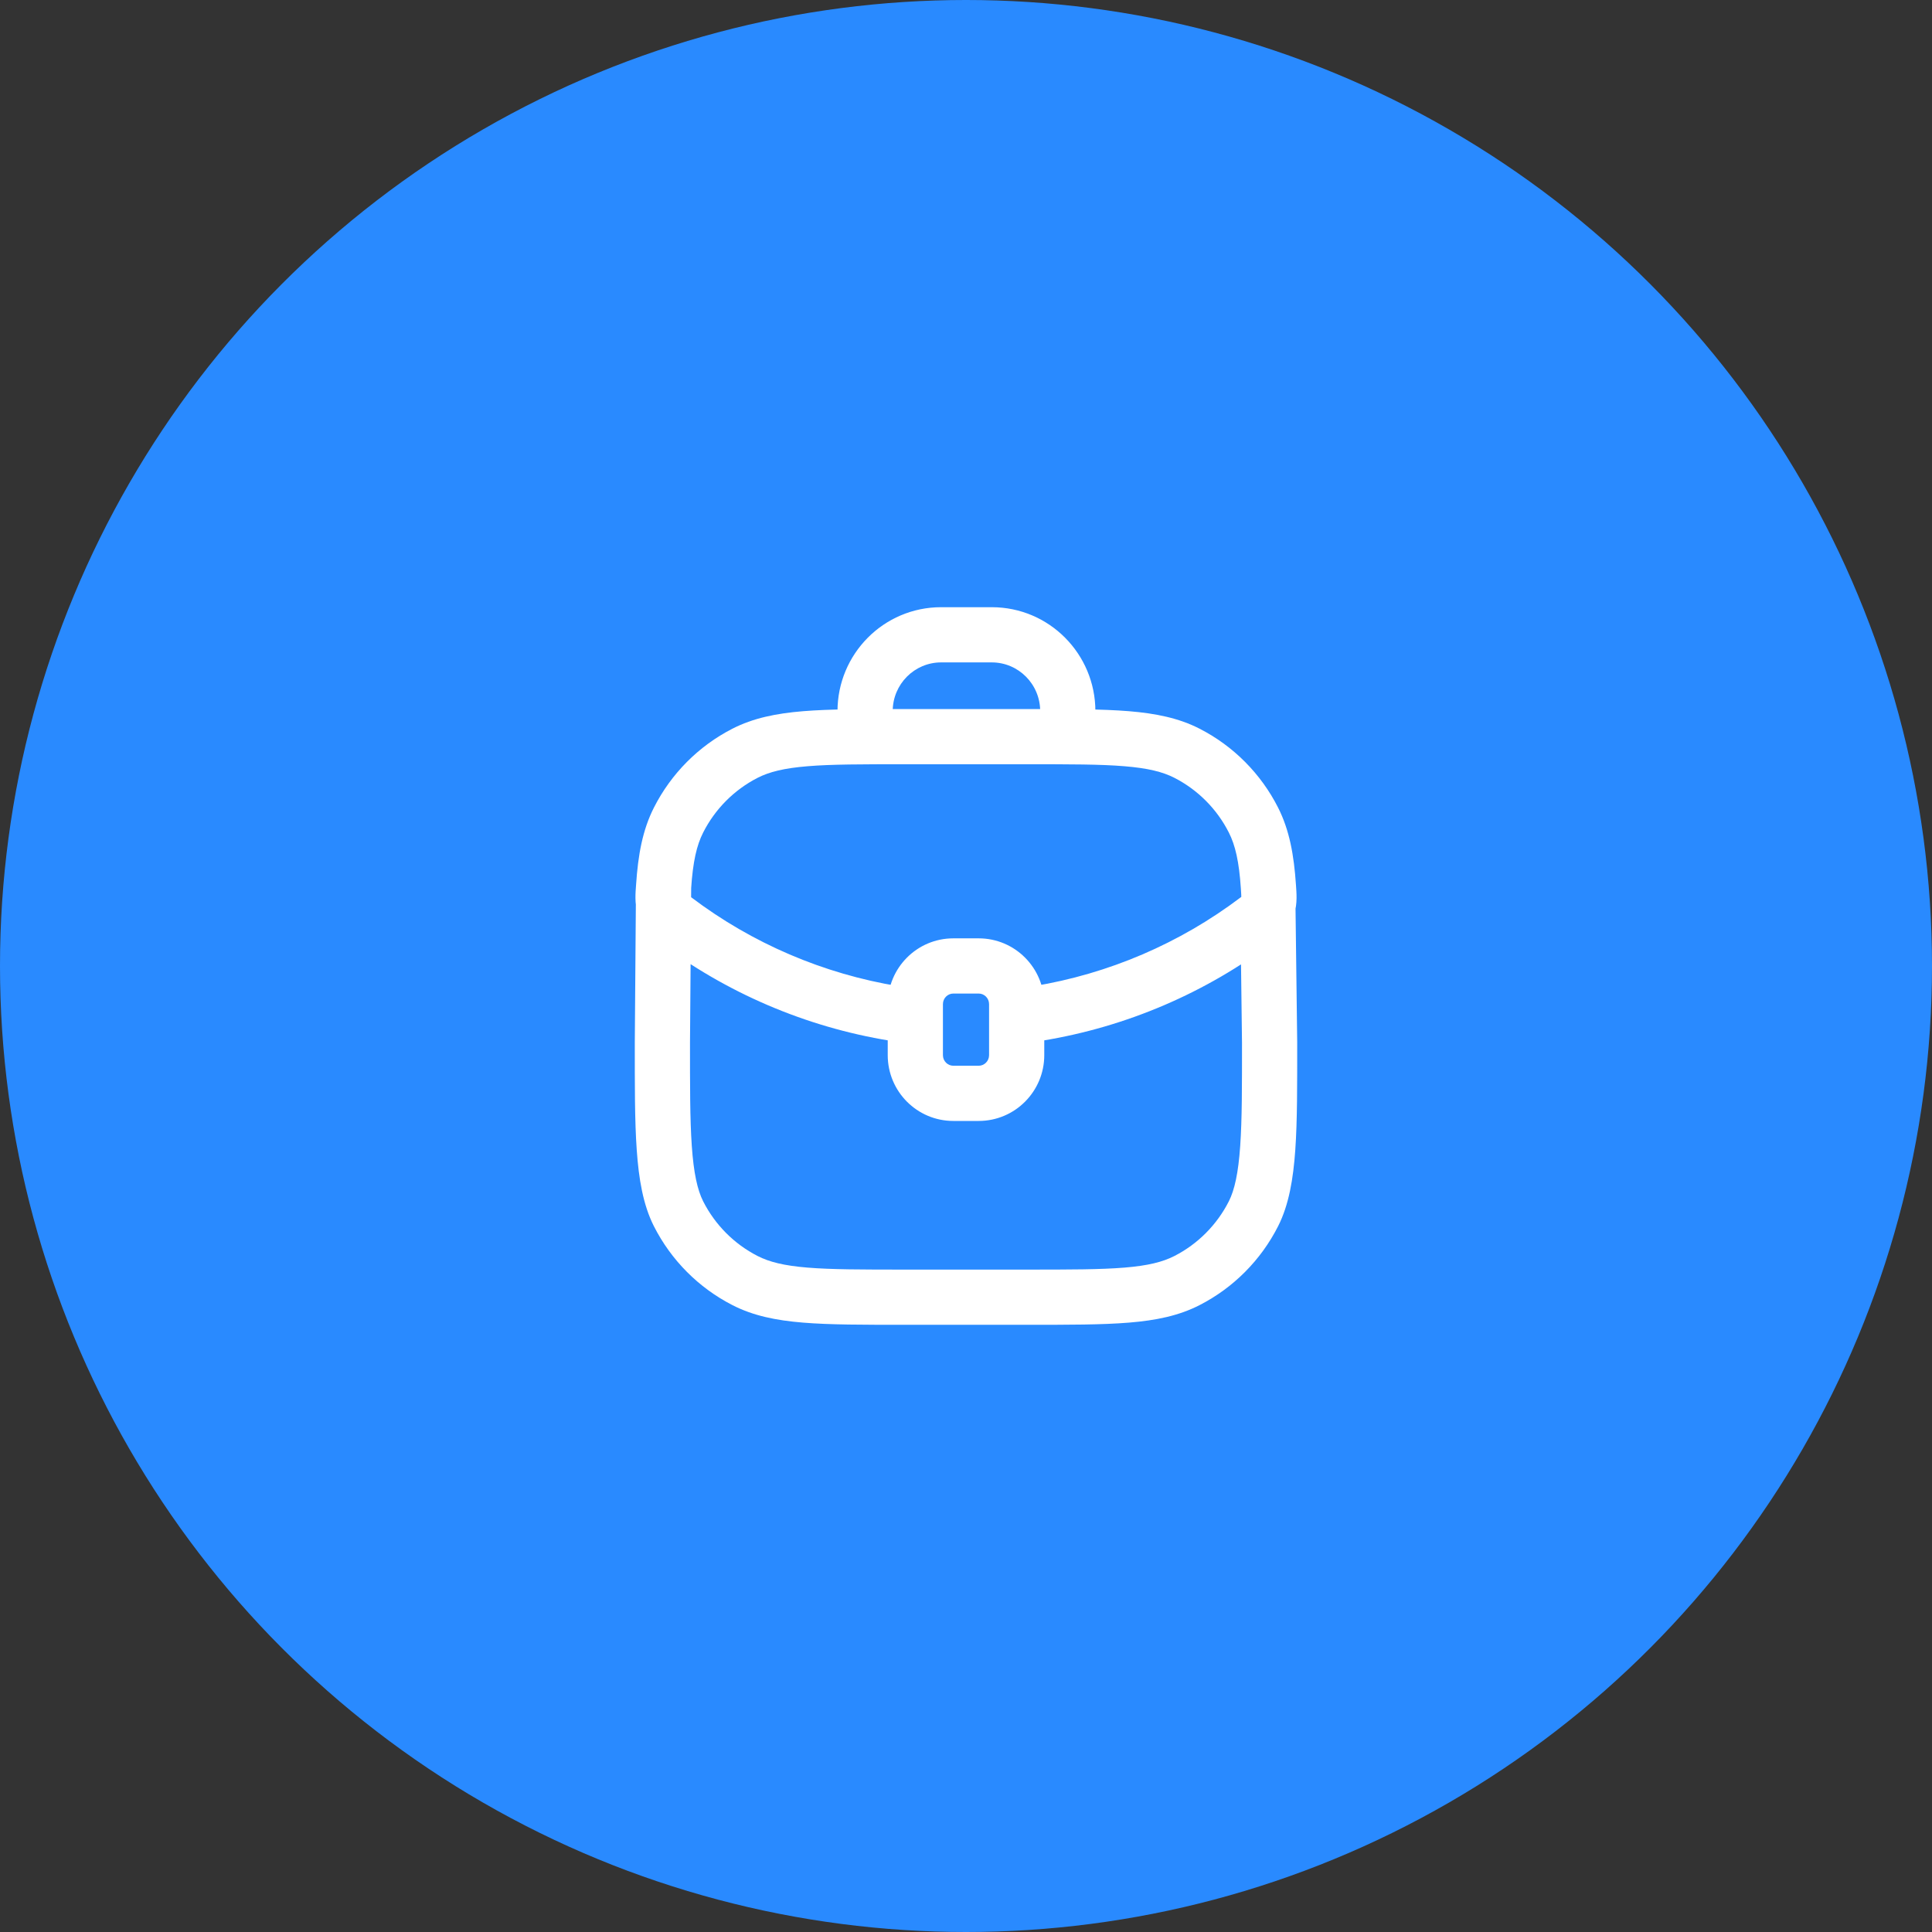 <?xml version="1.0" encoding="UTF-8"?> <svg xmlns="http://www.w3.org/2000/svg" width="70" height="70" viewBox="0 0 70 70" fill="none"><rect x="0" y="0" width="70" height="70" fill="#333333" stroke="none"/><circle cx="35" cy="35" r="35" fill="#298AFF"></circle><path d="M26.991 46.396L26.535 47.286L26.535 47.286L26.991 46.396ZM24 37.768L23 37.76V37.768H24ZM24.584 43.975L25.476 43.524L25.476 43.524L24.584 43.975ZM46 37.768L47 37.768L47 37.755L46 37.768ZM45.416 43.975L46.308 44.428L46.308 44.428L45.416 43.975ZM43.009 46.396L43.465 47.286L43.465 47.286L43.009 46.396ZM43.009 27.293L42.553 28.183L42.553 28.183L43.009 27.293ZM45.416 29.714L46.308 29.262L46.308 29.262L45.416 29.714ZM26.991 27.293L27.447 28.183L26.991 27.293ZM24.584 29.714L25.476 30.166L24.584 29.714ZM45.957 32.127L44.959 32.194L44.959 32.194L45.957 32.127ZM45.938 32.816L44.985 32.513L44.985 32.513L45.938 32.816ZM45.695 33.205L46.298 34.002L46.344 33.968L46.385 33.929L45.695 33.205ZM24.062 32.816L25.015 32.513L25.015 32.513L24.062 32.816ZM24.305 33.205L23.615 33.929L23.656 33.968L23.702 34.002L24.305 33.205ZM32.398 36.719L32.56 35.733L32.56 35.733L32.398 36.719ZM24.445 33.311L23.842 34.109L23.842 34.109L24.445 33.311ZM37.602 36.719L37.44 35.733L37.44 35.733L37.602 36.719ZM45.554 33.311L46.158 34.109L46.158 34.109L45.554 33.311ZM32.797 26.69V27.69H37.203V26.69V25.69H32.797V26.69ZM37.203 47V46H32.797V47V48H37.203V47ZM32.797 47V46C31.238 46 30.129 45.999 29.261 45.928C28.405 45.858 27.872 45.724 27.447 45.506L26.991 46.396L26.535 47.286C27.289 47.673 28.116 47.841 29.097 47.921C30.066 48.001 31.271 48 32.797 48V47ZM24 37.768H23C23 39.303 22.995 40.601 23.07 41.66C23.143 42.712 23.299 43.652 23.692 44.428L24.584 43.975L25.476 43.524C25.269 43.114 25.133 42.502 25.065 41.521C24.997 40.548 25 39.336 25 37.768H24ZM26.991 46.396L27.447 45.506C26.6 45.072 25.909 44.378 25.476 43.524L24.584 43.975L23.692 44.428C24.315 45.657 25.31 46.658 26.535 47.286L26.991 46.396ZM46 37.768H45C45 39.336 45.003 40.548 44.935 41.521C44.867 42.502 44.731 43.114 44.524 43.524L45.416 43.975L46.308 44.428C46.701 43.652 46.857 42.712 46.931 41.66C47.005 40.601 47 39.303 47 37.768H46ZM37.203 47V48C38.729 48 39.934 48.001 40.903 47.921C41.883 47.841 42.711 47.673 43.465 47.286L43.009 46.396L42.553 45.506C42.128 45.724 41.595 45.858 40.739 45.928C39.871 45.999 38.762 46 37.203 46V47ZM45.416 43.975L44.524 43.524C44.091 44.378 43.4 45.072 42.553 45.506L43.009 46.396L43.465 47.286C44.69 46.658 45.685 45.657 46.308 44.428L45.416 43.975ZM37.203 26.69V27.69C38.762 27.69 39.871 27.69 40.739 27.762C41.595 27.832 42.128 27.966 42.553 28.183L43.009 27.293L43.465 26.403C42.711 26.017 41.883 25.849 40.903 25.768C39.934 25.689 38.729 25.69 37.203 25.69V26.69ZM43.009 27.293L42.553 28.183C43.4 28.618 44.091 29.311 44.524 30.166L45.416 29.714L46.308 29.262C45.685 28.032 44.69 27.031 43.465 26.403L43.009 27.293ZM32.797 26.69V25.69C31.271 25.69 30.066 25.689 29.097 25.768C28.116 25.849 27.289 26.017 26.535 26.403L26.991 27.293L27.447 28.183C27.872 27.966 28.405 27.832 29.261 27.762C30.129 27.69 31.238 27.69 32.797 27.69V26.69ZM26.991 27.293L26.535 26.403C25.31 27.031 24.315 28.032 23.692 29.262L24.584 29.714L25.476 30.166C25.909 29.311 26.6 28.618 27.447 28.183L26.991 27.293ZM24.043 32.127L25.041 32.194C25.106 31.215 25.242 30.628 25.476 30.166L24.584 29.714L23.692 29.262C23.28 30.075 23.118 30.974 23.046 32.061L24.043 32.127ZM45.957 32.127L46.955 32.061C46.882 30.974 46.719 30.075 46.308 29.262L45.416 29.714L44.524 30.166C44.758 30.628 44.894 31.215 44.959 32.194L45.957 32.127ZM45.957 32.127L44.959 32.194C44.965 32.283 44.969 32.351 44.972 32.41C44.975 32.468 44.976 32.506 44.976 32.531C44.976 32.575 44.972 32.554 44.985 32.513L45.938 32.816L46.891 33.12C47.015 32.73 46.973 32.336 46.955 32.061L45.957 32.127ZM45.938 32.816L44.985 32.513C44.988 32.505 44.99 32.5 44.991 32.498C44.992 32.496 44.992 32.495 44.992 32.495C44.992 32.495 44.993 32.495 44.994 32.493C44.996 32.491 44.999 32.487 45.005 32.481L45.695 33.205L46.385 33.929C46.615 33.71 46.795 33.422 46.891 33.12L45.938 32.816ZM24.043 32.127L23.046 32.061C23.027 32.336 22.985 32.73 23.109 33.12L24.062 32.816L25.015 32.513C25.028 32.554 25.024 32.575 25.024 32.531C25.024 32.506 25.024 32.468 25.027 32.41C25.031 32.351 25.035 32.283 25.041 32.194L24.043 32.127ZM24.062 32.816L23.109 33.12C23.205 33.422 23.385 33.71 23.615 33.929L24.305 33.205L24.995 32.481C25.001 32.487 25.004 32.491 25.006 32.493C25.007 32.494 25.008 32.495 25.008 32.495C25.008 32.495 25.008 32.496 25.009 32.498C25.01 32.5 25.012 32.505 25.015 32.513L24.062 32.816ZM34.541 34.998V35.998H35.459V34.998V33.998H34.541V34.998ZM36.836 36.383H35.836V38.23H36.836H37.836V36.383H36.836ZM35.459 39.614V38.614H34.541V39.614V40.614H35.459V39.614ZM33.164 38.23H34.164V36.383H33.164H32.164V38.23H33.164ZM34.541 39.614V38.614C34.338 38.614 34.164 38.447 34.164 38.23H33.164H32.164C32.164 39.541 33.223 40.614 34.541 40.614V39.614ZM36.836 38.23H35.836C35.836 38.447 35.662 38.614 35.459 38.614V39.614V40.614C36.777 40.614 37.836 39.541 37.836 38.23H36.836ZM35.459 34.998V35.998C35.662 35.998 35.836 36.165 35.836 36.383H36.836H37.836C37.836 35.071 36.777 33.998 35.459 33.998V34.998ZM34.541 34.998V33.998C33.223 33.998 32.164 35.071 32.164 36.383H33.164H34.164C34.164 36.165 34.338 35.998 34.541 35.998V34.998ZM34.098 23V24H35.934V23V22H34.098V23ZM38.688 25.77H37.688V26.693H38.688H39.688V25.77H38.688ZM31.344 25.77H30.344V26.693H31.344H32.344V25.77H31.344ZM35.934 23V24C36.898 24 37.688 24.787 37.688 25.77H38.688H39.688C39.688 23.693 38.013 22 35.934 22V23ZM34.098 23V22C32.019 22 30.344 23.693 30.344 25.77H31.344H32.344C32.344 24.787 33.135 24 34.098 24V23ZM37.602 36.719L37.44 35.733L36.675 35.858L36.836 36.845L36.998 37.832L37.763 37.706L37.602 36.719ZM45.554 33.311L46.158 34.109L46.298 34.002L45.695 33.205L45.092 32.407L44.951 32.514L45.554 33.311ZM32.398 36.719L32.237 37.706L33.002 37.832L33.164 36.845L33.325 35.858L32.56 35.733L32.398 36.719ZM24.445 33.311L25.049 32.514L24.908 32.407L24.305 33.205L23.702 34.002L23.842 34.109L24.445 33.311ZM32.398 36.719L32.56 35.733C29.832 35.286 27.253 34.181 25.049 32.514L24.445 33.311L23.842 34.109C26.306 35.973 29.188 37.208 32.237 37.706L32.398 36.719ZM37.602 36.719L37.763 37.706C40.812 37.208 43.694 35.973 46.158 34.109L45.554 33.311L44.951 32.514C42.746 34.181 40.168 35.286 37.44 35.733L37.602 36.719ZM46 37.768L47 37.755L46.938 32.804L45.938 32.816L44.938 32.829L45 37.781L46 37.768ZM24 37.768L25 37.776L25.043 32.135L24.043 32.127L23.043 32.12L23 37.76L24 37.768Z" fill="white"></path></svg> 